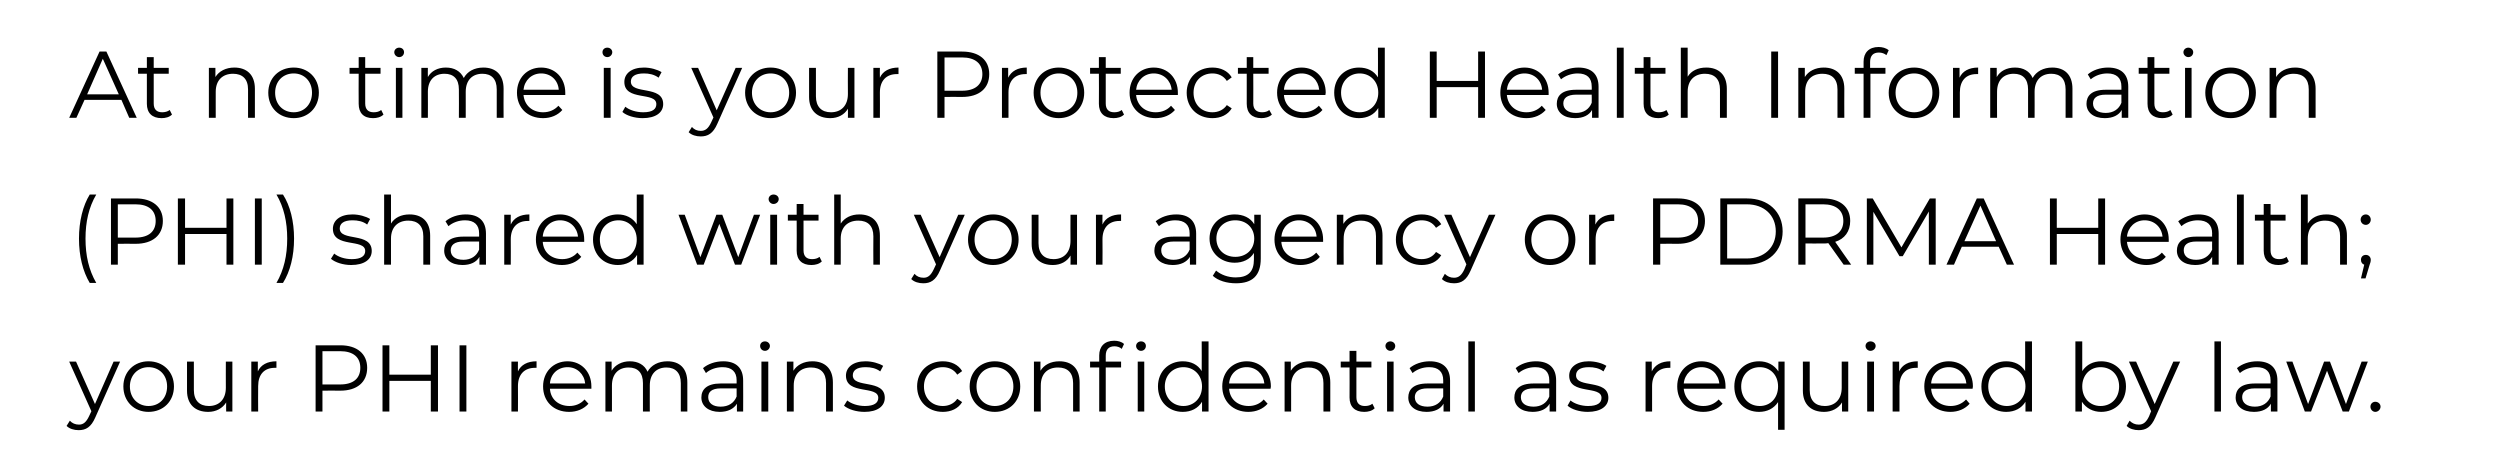<?xml version="1.0" standalone="no"?>
<!DOCTYPE svg PUBLIC "-//W3C//DTD SVG 1.1//EN" "http://www.w3.org/Graphics/SVG/1.1/DTD/svg11.dtd">
<svg xmlns="http://www.w3.org/2000/svg" version="1.1" width="766px" height="142.3px" viewBox="0 -8 766 142.3" style="top:-8px">
  <desc>At no time is your Protected Health Information (PHI) shared with your agency or PDRMA Health; your PHI remains confi...</desc>
  <defs/>
  <g id="Polygon63159">
    <path d="M 36.8 102.8 C 36.8 102.8 29.2 119.9 29.2 119.9 C 27.9 122.9 26.3 123.8 24.1 123.8 C 22.7 123.8 21.3 123.4 20.4 122.5 C 20.4 122.5 21.4 120.9 21.4 120.9 C 22.1 121.7 23.1 122.1 24.2 122.1 C 25.5 122.1 26.4 121.4 27.3 119.5 C 27.32 119.52 28 118 28 118 L 21.2 102.8 L 23.3 102.8 L 29.1 115.8 L 34.8 102.8 L 36.8 102.8 Z M 37.8 110.4 C 37.8 105.9 41.1 102.7 45.5 102.7 C 50 102.7 53.3 105.9 53.3 110.4 C 53.3 115 50 118.2 45.5 118.2 C 41.1 118.2 37.8 115 37.8 110.4 Z M 51.2 110.4 C 51.2 106.9 48.8 104.5 45.5 104.5 C 42.3 104.5 39.8 106.9 39.8 110.4 C 39.8 114 42.3 116.4 45.5 116.4 C 48.8 116.4 51.2 114 51.2 110.4 Z M 71.2 102.8 L 71.2 118.1 L 69.3 118.1 C 69.3 118.1 69.25 115.29 69.3 115.3 C 68.2 117.1 66.2 118.2 63.8 118.2 C 59.9 118.2 57.3 116 57.3 111.7 C 57.33 111.66 57.3 102.8 57.3 102.8 L 59.4 102.8 C 59.4 102.8 59.39 111.46 59.4 111.5 C 59.4 114.7 61.1 116.4 64 116.4 C 67.2 116.4 69.2 114.3 69.2 110.8 C 69.17 110.82 69.2 102.8 69.2 102.8 L 71.2 102.8 Z M 84.7 102.7 C 84.7 102.7 84.7 104.7 84.7 104.7 C 84.5 104.7 84.3 104.7 84.2 104.7 C 81 104.7 79.1 106.7 79.1 110.3 C 79.05 110.3 79.1 118.1 79.1 118.1 L 77 118.1 L 77 102.8 L 79 102.8 C 79 102.8 78.97 105.8 79 105.8 C 79.9 103.8 81.9 102.7 84.7 102.7 Z M 112.5 104.7 C 112.5 109.1 109.4 111.7 104.3 111.7 C 104.25 111.66 98.8 111.7 98.8 111.7 L 98.8 118.1 L 96.7 118.1 L 96.7 97.8 C 96.7 97.8 104.25 97.77 104.3 97.8 C 109.4 97.8 112.5 100.4 112.5 104.7 Z M 110.4 104.7 C 110.4 101.5 108.3 99.6 104.2 99.6 C 104.2 99.63 98.8 99.6 98.8 99.6 L 98.8 109.8 C 98.8 109.8 104.2 109.78 104.2 109.8 C 108.3 109.8 110.4 107.9 110.4 104.7 Z M 134.2 97.8 L 134.2 118.1 L 132 118.1 L 132 108.7 L 119.3 108.7 L 119.3 118.1 L 117.2 118.1 L 117.2 97.8 L 119.3 97.8 L 119.3 106.8 L 132 106.8 L 132 97.8 L 134.2 97.8 Z M 140.8 97.8 L 142.9 97.8 L 142.9 118.1 L 140.8 118.1 L 140.8 97.8 Z M 164.4 102.7 C 164.4 102.7 164.4 104.7 164.4 104.7 C 164.2 104.7 164 104.7 163.9 104.7 C 160.7 104.7 158.7 106.7 158.7 110.3 C 158.74 110.3 158.7 118.1 158.7 118.1 L 156.7 118.1 L 156.7 102.8 L 158.7 102.8 C 158.7 102.8 158.66 105.8 158.7 105.8 C 159.6 103.8 161.6 102.7 164.4 102.7 Z M 181.2 111.1 C 181.2 111.1 168.5 111.1 168.5 111.1 C 168.7 114.3 171.1 116.4 174.5 116.4 C 176.3 116.4 178 115.7 179.1 114.4 C 179.1 114.4 180.3 115.7 180.3 115.7 C 178.9 117.3 176.8 118.2 174.4 118.2 C 169.6 118.2 166.4 115 166.4 110.4 C 166.4 105.9 169.6 102.7 173.9 102.7 C 178.1 102.7 181.2 105.9 181.2 110.4 C 181.2 110.6 181.2 110.9 181.2 111.1 Z M 168.5 109.5 C 168.5 109.5 179.3 109.5 179.3 109.5 C 179 106.6 176.8 104.5 173.9 104.5 C 170.9 104.5 168.7 106.6 168.5 109.5 Z M 210.6 109.2 C 210.63 109.23 210.6 118.1 210.6 118.1 L 208.6 118.1 C 208.6 118.1 208.57 109.43 208.6 109.4 C 208.6 106.2 206.9 104.6 204.2 104.6 C 201.1 104.6 199.1 106.6 199.1 110.1 C 199.08 110.07 199.1 118.1 199.1 118.1 L 197 118.1 C 197 118.1 197.02 109.43 197 109.4 C 197 106.2 195.4 104.6 192.6 104.6 C 189.5 104.6 187.5 106.6 187.5 110.1 C 187.51 110.07 187.5 118.1 187.5 118.1 L 185.5 118.1 L 185.5 102.8 L 187.4 102.8 C 187.4 102.8 187.43 105.6 187.4 105.6 C 188.5 103.8 190.5 102.7 193 102.7 C 195.5 102.7 197.5 103.8 198.4 105.9 C 199.5 103.9 201.7 102.7 204.5 102.7 C 208.2 102.7 210.6 104.8 210.6 109.2 Z M 227.7 108.6 C 227.74 108.62 227.7 118.1 227.7 118.1 L 225.8 118.1 C 225.8 118.1 225.76 115.69 225.8 115.7 C 224.8 117.3 223 118.2 220.5 118.2 C 217.1 118.2 214.9 116.4 214.9 113.8 C 214.9 111.4 216.5 109.5 220.8 109.5 C 220.83 109.46 225.7 109.5 225.7 109.5 C 225.7 109.5 225.68 108.53 225.7 108.5 C 225.7 105.9 224.2 104.5 221.4 104.5 C 219.4 104.5 217.5 105.2 216.3 106.3 C 216.3 106.3 215.4 104.8 215.4 104.8 C 216.9 103.5 219.2 102.7 221.6 102.7 C 225.5 102.7 227.7 104.7 227.7 108.6 Z M 225.7 113.5 C 225.68 113.49 225.7 111 225.7 111 C 225.7 111 220.89 111 220.9 111 C 217.9 111 217 112.2 217 113.7 C 217 115.5 218.4 116.6 220.8 116.6 C 223.2 116.6 224.9 115.5 225.7 113.5 Z M 232.9 98 C 232.9 97.2 233.5 96.6 234.4 96.6 C 235.2 96.6 235.9 97.2 235.9 98 C 235.9 98.8 235.2 99.5 234.4 99.5 C 233.5 99.5 232.9 98.8 232.9 98 Z M 233.3 102.8 L 235.4 102.8 L 235.4 118.1 L 233.3 118.1 L 233.3 102.8 Z M 255.2 109.2 C 255.17 109.23 255.2 118.1 255.2 118.1 L 253.1 118.1 C 253.1 118.1 253.11 109.43 253.1 109.4 C 253.1 106.2 251.4 104.6 248.5 104.6 C 245.3 104.6 243.2 106.6 243.2 110.1 C 243.19 110.07 243.2 118.1 243.2 118.1 L 241.1 118.1 L 241.1 102.8 L 243.1 102.8 C 243.1 102.8 243.1 105.63 243.1 105.6 C 244.2 103.8 246.3 102.7 248.9 102.7 C 252.6 102.7 255.2 104.8 255.2 109.2 Z M 258.6 116.3 C 258.6 116.3 259.6 114.7 259.6 114.7 C 260.8 115.7 262.9 116.4 265 116.4 C 267.9 116.4 269.1 115.4 269.1 113.9 C 269.1 110 259.2 113.1 259.2 107.1 C 259.2 104.6 261.3 102.7 265.2 102.7 C 267.2 102.7 269.3 103.3 270.6 104.1 C 270.6 104.1 269.7 105.8 269.7 105.8 C 268.4 104.8 266.8 104.5 265.2 104.5 C 262.5 104.5 261.3 105.5 261.3 107 C 261.3 111.1 271.1 108 271.1 113.9 C 271.1 116.5 268.8 118.2 264.9 118.2 C 262.3 118.2 259.9 117.4 258.6 116.3 Z M 281 110.4 C 281 105.9 284.3 102.7 288.9 102.7 C 291.4 102.7 293.6 103.7 294.8 105.7 C 294.8 105.7 293.3 106.8 293.3 106.8 C 292.3 105.2 290.6 104.5 288.9 104.5 C 285.5 104.5 283.1 106.9 283.1 110.4 C 283.1 114 285.5 116.4 288.9 116.4 C 290.6 116.4 292.3 115.7 293.3 114.2 C 293.3 114.2 294.8 115.2 294.8 115.2 C 293.6 117.2 291.4 118.2 288.9 118.2 C 284.3 118.2 281 115 281 110.4 Z M 297.1 110.4 C 297.1 105.9 300.4 102.7 304.8 102.7 C 309.3 102.7 312.6 105.9 312.6 110.4 C 312.6 115 309.3 118.2 304.8 118.2 C 300.4 118.2 297.1 115 297.1 110.4 Z M 310.5 110.4 C 310.5 106.9 308.1 104.5 304.8 104.5 C 301.6 104.5 299.2 106.9 299.2 110.4 C 299.2 114 301.6 116.4 304.8 116.4 C 308.1 116.4 310.5 114 310.5 110.4 Z M 330.8 109.2 C 330.83 109.23 330.8 118.1 330.8 118.1 L 328.8 118.1 C 328.8 118.1 328.77 109.43 328.8 109.4 C 328.8 106.2 327.1 104.6 324.2 104.6 C 320.9 104.6 318.9 106.6 318.9 110.1 C 318.85 110.07 318.9 118.1 318.9 118.1 L 316.8 118.1 L 316.8 102.8 L 318.8 102.8 C 318.8 102.8 318.77 105.63 318.8 105.6 C 319.9 103.8 321.9 102.7 324.6 102.7 C 328.3 102.7 330.8 104.8 330.8 109.2 Z M 341.4 96.4 C 342.5 96.4 343.7 96.7 344.4 97.4 C 344.4 97.4 343.7 98.9 343.7 98.9 C 343.2 98.4 342.3 98.1 341.5 98.1 C 339.7 98.1 338.8 99.1 338.8 101 C 338.77 101.02 338.8 102.8 338.8 102.8 L 343.5 102.8 L 343.5 104.6 L 338.8 104.6 L 338.8 118.1 L 336.8 118.1 L 336.8 104.6 L 334 104.6 L 334 102.8 L 336.8 102.8 C 336.8 102.8 336.77 100.93 336.8 100.9 C 336.8 98.2 338.4 96.4 341.4 96.4 Z M 351.1 98 C 351.1 98.8 350.5 99.5 349.6 99.5 C 348.8 99.5 348.1 98.8 348.1 98 C 348.1 97.2 348.8 96.6 349.6 96.6 C 350.5 96.6 351.1 97.2 351.1 98 Z M 348.6 102.8 L 350.6 102.8 L 350.6 118.1 L 348.6 118.1 L 348.6 102.8 Z M 370.3 96.6 L 370.3 118.1 L 368.3 118.1 C 368.3 118.1 368.33 115.06 368.3 115.1 C 367.1 117.1 365 118.2 362.4 118.2 C 358.1 118.2 354.8 115.1 354.8 110.4 C 354.8 105.8 358.1 102.7 362.4 102.7 C 364.9 102.7 367 103.7 368.2 105.7 C 368.24 105.72 368.2 96.6 368.2 96.6 L 370.3 96.6 Z M 368.3 110.4 C 368.3 106.9 365.8 104.5 362.6 104.5 C 359.4 104.5 356.9 106.9 356.9 110.4 C 356.9 114 359.4 116.4 362.6 116.4 C 365.8 116.4 368.3 114 368.3 110.4 Z M 389.3 111.1 C 389.3 111.1 376.6 111.1 376.6 111.1 C 376.8 114.3 379.2 116.4 382.6 116.4 C 384.4 116.4 386.1 115.7 387.2 114.4 C 387.2 114.4 388.4 115.7 388.4 115.7 C 387 117.3 384.9 118.2 382.5 118.2 C 377.8 118.2 374.5 115 374.5 110.4 C 374.5 105.9 377.7 102.7 382 102.7 C 386.2 102.7 389.4 105.9 389.4 110.4 C 389.4 110.6 389.3 110.9 389.3 111.1 Z M 376.6 109.5 C 376.6 109.5 387.4 109.5 387.4 109.5 C 387.1 106.6 384.9 104.5 382 104.5 C 379 104.5 376.8 106.6 376.6 109.5 Z M 407.6 109.2 C 407.59 109.23 407.6 118.1 407.6 118.1 L 405.5 118.1 C 405.5 118.1 405.53 109.43 405.5 109.4 C 405.5 106.2 403.8 104.6 400.9 104.6 C 397.7 104.6 395.6 106.6 395.6 110.1 C 395.61 110.07 395.6 118.1 395.6 118.1 L 393.6 118.1 L 393.6 102.8 L 395.5 102.8 C 395.5 102.8 395.53 105.63 395.5 105.6 C 396.6 103.8 398.7 102.7 401.3 102.7 C 405 102.7 407.6 104.8 407.6 109.2 Z M 421.2 117.1 C 420.4 117.9 419.2 118.2 418 118.2 C 415.1 118.2 413.5 116.6 413.5 113.8 C 413.54 113.78 413.5 104.6 413.5 104.6 L 410.8 104.6 L 410.8 102.8 L 413.5 102.8 L 413.5 99.5 L 415.6 99.5 L 415.6 102.8 L 420.2 102.8 L 420.2 104.6 L 415.6 104.6 C 415.6 104.6 415.59 113.66 415.6 113.7 C 415.6 115.5 416.5 116.4 418.2 116.4 C 419.1 116.4 419.9 116.2 420.5 115.7 C 420.5 115.7 421.2 117.1 421.2 117.1 Z M 424.5 98 C 424.5 97.2 425.2 96.6 426 96.6 C 426.8 96.6 427.5 97.2 427.5 98 C 427.5 98.8 426.9 99.5 426 99.5 C 425.2 99.5 424.5 98.8 424.5 98 Z M 425 102.8 L 427 102.8 L 427 118.1 L 425 118.1 L 425 102.8 Z M 444.3 108.6 C 444.28 108.62 444.3 118.1 444.3 118.1 L 442.3 118.1 C 442.3 118.1 442.3 115.69 442.3 115.7 C 441.4 117.3 439.6 118.2 437.1 118.2 C 433.6 118.2 431.5 116.4 431.5 113.8 C 431.5 111.4 433 109.5 437.4 109.5 C 437.37 109.46 442.2 109.5 442.2 109.5 C 442.2 109.5 442.22 108.53 442.2 108.5 C 442.2 105.9 440.7 104.5 437.9 104.5 C 435.9 104.5 434.1 105.2 432.8 106.3 C 432.8 106.3 431.9 104.8 431.9 104.8 C 433.4 103.5 435.7 102.7 438.1 102.7 C 442 102.7 444.3 104.7 444.3 108.6 Z M 442.2 113.5 C 442.22 113.49 442.2 111 442.2 111 C 442.2 111 437.43 111 437.4 111 C 434.5 111 433.5 112.2 433.5 113.7 C 433.5 115.5 434.9 116.6 437.4 116.6 C 439.7 116.6 441.4 115.5 442.2 113.5 Z M 449.9 96.6 L 451.9 96.6 L 451.9 118.1 L 449.9 118.1 L 449.9 96.6 Z M 476.8 108.6 C 476.78 108.62 476.8 118.1 476.8 118.1 L 474.8 118.1 C 474.8 118.1 474.81 115.69 474.8 115.7 C 473.9 117.3 472.1 118.2 469.6 118.2 C 466.1 118.2 464 116.4 464 113.8 C 464 111.4 465.5 109.5 469.9 109.5 C 469.88 109.46 474.7 109.5 474.7 109.5 C 474.7 109.5 474.72 108.53 474.7 108.5 C 474.7 105.9 473.2 104.5 470.4 104.5 C 468.4 104.5 466.6 105.2 465.3 106.3 C 465.3 106.3 464.4 104.8 464.4 104.8 C 465.9 103.5 468.2 102.7 470.6 102.7 C 474.6 102.7 476.8 104.7 476.8 108.6 Z M 474.7 113.5 C 474.72 113.49 474.7 111 474.7 111 C 474.7 111 469.94 111 469.9 111 C 467 111 466 112.2 466 113.7 C 466 115.5 467.4 116.6 469.9 116.6 C 472.2 116.6 473.9 115.5 474.7 113.5 Z M 480.3 116.3 C 480.3 116.3 481.2 114.7 481.2 114.7 C 482.4 115.7 484.5 116.4 486.6 116.4 C 489.5 116.4 490.7 115.4 490.7 113.9 C 490.7 110 480.8 113.1 480.8 107.1 C 480.8 104.6 483 102.7 486.8 102.7 C 488.8 102.7 491 103.3 492.2 104.1 C 492.2 104.1 491.3 105.8 491.3 105.8 C 490 104.8 488.4 104.5 486.8 104.5 C 484.1 104.5 482.9 105.5 482.9 107 C 482.9 111.1 492.8 108 492.8 113.9 C 492.8 116.5 490.4 118.2 486.5 118.2 C 483.9 118.2 481.5 117.4 480.3 116.3 Z M 511.8 102.7 C 511.8 102.7 511.8 104.7 511.8 104.7 C 511.7 104.7 511.5 104.7 511.4 104.7 C 508.2 104.7 506.2 106.7 506.2 110.3 C 506.22 110.3 506.2 118.1 506.2 118.1 L 504.2 118.1 L 504.2 102.8 L 506.1 102.8 C 506.1 102.8 506.13 105.8 506.1 105.8 C 507.1 103.8 509 102.7 511.8 102.7 Z M 528.7 111.1 C 528.7 111.1 515.9 111.1 515.9 111.1 C 516.2 114.3 518.6 116.4 521.9 116.4 C 523.8 116.4 525.4 115.7 526.6 114.4 C 526.6 114.4 527.8 115.7 527.8 115.7 C 526.4 117.3 524.3 118.2 521.9 118.2 C 517.1 118.2 513.9 115 513.9 110.4 C 513.9 105.9 517 102.7 521.3 102.7 C 525.6 102.7 528.7 105.9 528.7 110.4 C 528.7 110.6 528.7 110.9 528.7 111.1 Z M 515.9 109.5 C 515.9 109.5 526.8 109.5 526.8 109.5 C 526.5 106.6 524.3 104.5 521.3 104.5 C 518.4 104.5 516.2 106.6 515.9 109.5 Z M 546.8 102.8 L 546.8 123.7 L 544.8 123.7 C 544.8 123.7 544.79 115.2 544.8 115.2 C 543.5 117.2 541.4 118.2 539 118.2 C 534.6 118.2 531.4 115.1 531.4 110.4 C 531.4 105.8 534.6 102.7 539 102.7 C 541.5 102.7 543.6 103.8 544.9 105.8 C 544.88 105.83 544.9 102.8 544.9 102.8 L 546.8 102.8 Z M 544.8 110.4 C 544.8 106.9 542.4 104.5 539.2 104.5 C 535.9 104.5 533.5 106.9 533.5 110.4 C 533.5 114 535.9 116.4 539.2 116.4 C 542.4 116.4 544.8 114 544.8 110.4 Z M 566.3 102.8 L 566.3 118.1 L 564.4 118.1 C 564.4 118.1 564.36 115.29 564.4 115.3 C 563.3 117.1 561.3 118.2 558.9 118.2 C 555 118.2 552.4 116 552.4 111.7 C 552.44 111.66 552.4 102.8 552.4 102.8 L 554.5 102.8 C 554.5 102.8 554.5 111.46 554.5 111.5 C 554.5 114.7 556.2 116.4 559.1 116.4 C 562.3 116.4 564.3 114.3 564.3 110.8 C 564.28 110.82 564.3 102.8 564.3 102.8 L 566.3 102.8 Z M 571.6 98 C 571.6 97.2 572.3 96.6 573.1 96.6 C 574 96.6 574.7 97.2 574.7 98 C 574.7 98.8 574 99.5 573.1 99.5 C 572.3 99.5 571.6 98.8 571.6 98 Z M 572.1 102.8 L 574.2 102.8 L 574.2 118.1 L 572.1 118.1 L 572.1 102.8 Z M 587.6 102.7 C 587.6 102.7 587.6 104.7 587.6 104.7 C 587.4 104.7 587.2 104.7 587.1 104.7 C 583.9 104.7 582 106.7 582 110.3 C 581.97 110.3 582 118.1 582 118.1 L 579.9 118.1 L 579.9 102.8 L 581.9 102.8 C 581.9 102.8 581.88 105.8 581.9 105.8 C 582.8 103.8 584.8 102.7 587.6 102.7 Z M 604.4 111.1 C 604.4 111.1 591.7 111.1 591.7 111.1 C 591.9 114.3 594.3 116.4 597.7 116.4 C 599.5 116.4 601.2 115.7 602.4 114.4 C 602.4 114.4 603.5 115.7 603.5 115.7 C 602.1 117.3 600 118.2 597.6 118.2 C 592.9 118.2 589.6 115 589.6 110.4 C 589.6 105.9 592.8 102.7 597.1 102.7 C 601.4 102.7 604.5 105.9 604.5 110.4 C 604.5 110.6 604.4 110.9 604.4 111.1 Z M 591.7 109.5 C 591.7 109.5 602.5 109.5 602.5 109.5 C 602.2 106.6 600.1 104.5 597.1 104.5 C 594.1 104.5 591.9 106.6 591.7 109.5 Z M 622.6 96.6 L 622.6 118.1 L 620.6 118.1 C 620.6 118.1 620.62 115.06 620.6 115.1 C 619.4 117.1 617.3 118.2 614.7 118.2 C 610.4 118.2 607.1 115.1 607.1 110.4 C 607.1 105.8 610.4 102.7 614.7 102.7 C 617.2 102.7 619.3 103.7 620.5 105.7 C 620.54 105.72 620.5 96.6 620.5 96.6 L 622.6 96.6 Z M 620.6 110.4 C 620.6 106.9 618.1 104.5 614.9 104.5 C 611.7 104.5 609.2 106.9 609.2 110.4 C 609.2 114 611.7 116.4 614.9 116.4 C 618.1 116.4 620.6 114 620.6 110.4 Z M 651.4 110.4 C 651.4 115.1 648.1 118.2 643.8 118.2 C 641.3 118.2 639.2 117.1 637.9 115.1 C 637.91 115.06 637.9 118.1 637.9 118.1 L 635.9 118.1 L 635.9 96.6 L 638 96.6 C 638 96.6 637.99 105.72 638 105.7 C 639.3 103.7 641.4 102.7 643.8 102.7 C 648.1 102.7 651.4 105.8 651.4 110.4 Z M 649.3 110.4 C 649.3 106.9 646.9 104.5 643.6 104.5 C 640.4 104.5 638 106.9 638 110.4 C 638 114 640.4 116.4 643.6 116.4 C 646.9 116.4 649.3 114 649.3 110.4 Z M 668 102.8 C 668 102.8 660.35 119.9 660.4 119.9 C 659.1 122.9 657.5 123.8 655.3 123.8 C 653.9 123.8 652.5 123.4 651.6 122.5 C 651.6 122.5 652.5 120.9 652.5 120.9 C 653.3 121.7 654.2 122.1 655.3 122.1 C 656.7 122.1 657.6 121.4 658.5 119.5 C 658.47 119.52 659.1 118 659.1 118 L 652.3 102.8 L 654.5 102.8 L 660.2 115.8 L 665.9 102.8 L 668 102.8 Z M 678.5 96.6 L 680.5 96.6 L 680.5 118.1 L 678.5 118.1 L 678.5 96.6 Z M 697.8 108.6 C 697.79 108.62 697.8 118.1 697.8 118.1 L 695.8 118.1 C 695.8 118.1 695.82 115.69 695.8 115.7 C 694.9 117.3 693.1 118.2 690.6 118.2 C 687.1 118.2 685 116.4 685 113.8 C 685 111.4 686.5 109.5 690.9 109.5 C 690.89 109.46 695.7 109.5 695.7 109.5 C 695.7 109.5 695.73 108.53 695.7 108.5 C 695.7 105.9 694.3 104.5 691.4 104.5 C 689.4 104.5 687.6 105.2 686.3 106.3 C 686.3 106.3 685.4 104.8 685.4 104.8 C 686.9 103.5 689.2 102.7 691.6 102.7 C 695.6 102.7 697.8 104.7 697.8 108.6 Z M 695.7 113.5 C 695.73 113.49 695.7 111 695.7 111 C 695.7 111 690.95 111 690.9 111 C 688 111 687 112.2 687 113.7 C 687 115.5 688.5 116.6 690.9 116.6 C 693.2 116.6 694.9 115.5 695.7 113.5 Z M 725.5 102.8 L 719.7 118.1 L 717.8 118.1 L 713 105.6 L 708.1 118.1 L 706.2 118.1 L 700.5 102.8 L 702.4 102.8 L 707.2 115.8 L 712.1 102.8 L 713.9 102.8 L 718.8 115.8 L 723.6 102.8 L 725.5 102.8 Z M 726.3 116.6 C 726.3 115.7 727 115.1 727.8 115.1 C 728.6 115.1 729.4 115.7 729.4 116.6 C 729.4 117.5 728.6 118.2 727.8 118.2 C 727 118.2 726.3 117.5 726.3 116.6 Z " stroke="none" fill="#000"/>
  </g>
  <g id="Polygon63158">
    <path d="M 24.2 65.1 C 24.2 59.8 25.4 55 27.5 51.6 C 27.5 51.6 29.5 51.6 29.5 51.6 C 27.2 55.5 26.2 60 26.2 65.1 C 26.2 70.3 27.2 74.7 29.5 78.7 C 29.5 78.7 27.5 78.7 27.5 78.7 C 25.4 75.2 24.2 70.5 24.2 65.1 Z M 49.9 59.7 C 49.9 64.1 46.7 66.7 41.6 66.7 C 41.59 66.66 36.1 66.7 36.1 66.7 L 36.1 73.1 L 34 73.1 L 34 52.8 C 34 52.8 41.59 52.77 41.6 52.8 C 46.7 52.8 49.9 55.4 49.9 59.7 Z M 47.7 59.7 C 47.7 56.5 45.6 54.6 41.5 54.6 C 41.53 54.63 36.1 54.6 36.1 54.6 L 36.1 64.8 C 36.1 64.8 41.53 64.78 41.5 64.8 C 45.6 64.8 47.7 62.9 47.7 59.7 Z M 71.5 52.8 L 71.5 73.1 L 69.4 73.1 L 69.4 63.7 L 56.7 63.7 L 56.7 73.1 L 54.5 73.1 L 54.5 52.8 L 56.7 52.8 L 56.7 61.8 L 69.4 61.8 L 69.4 52.8 L 71.5 52.8 Z M 78.1 52.8 L 80.2 52.8 L 80.2 73.1 L 78.1 73.1 L 78.1 52.8 Z M 84.7 78.7 C 87 74.7 88 70.3 88 65.1 C 88 60 87 55.5 84.7 51.6 C 84.7 51.6 86.7 51.6 86.7 51.6 C 88.9 55 90.1 59.8 90.1 65.1 C 90.1 70.5 88.9 75.2 86.7 78.7 C 86.7 78.7 84.7 78.7 84.7 78.7 Z M 101.4 71.3 C 101.4 71.3 102.4 69.7 102.4 69.7 C 103.6 70.7 105.6 71.4 107.8 71.4 C 110.7 71.4 111.9 70.4 111.9 68.9 C 111.9 65 102 68.1 102 62.1 C 102 59.6 104.1 57.7 108 57.7 C 110 57.7 112.1 58.3 113.4 59.1 C 113.4 59.1 112.5 60.8 112.5 60.8 C 111.2 59.8 109.6 59.5 108 59.5 C 105.3 59.5 104.1 60.5 104.1 62 C 104.1 66.1 113.9 63 113.9 68.9 C 113.9 71.5 111.6 73.2 107.6 73.2 C 105.1 73.2 102.7 72.4 101.4 71.3 Z M 131.8 64.2 C 131.78 64.23 131.8 73.1 131.8 73.1 L 129.7 73.1 C 129.7 73.1 129.72 64.43 129.7 64.4 C 129.7 61.2 128 59.6 125.1 59.6 C 121.9 59.6 119.8 61.6 119.8 65.1 C 119.8 65.07 119.8 73.1 119.8 73.1 L 117.7 73.1 L 117.7 51.6 L 119.8 51.6 C 119.8 51.6 119.8 60.49 119.8 60.5 C 120.9 58.7 122.9 57.7 125.5 57.7 C 129.2 57.7 131.8 59.8 131.8 64.2 Z M 148.9 63.6 C 148.89 63.62 148.9 73.1 148.9 73.1 L 146.9 73.1 C 146.9 73.1 146.91 70.69 146.9 70.7 C 146 72.3 144.2 73.2 141.7 73.2 C 138.2 73.2 136.1 71.4 136.1 68.8 C 136.1 66.4 137.6 64.5 142 64.5 C 141.98 64.46 146.8 64.5 146.8 64.5 C 146.8 64.5 146.83 63.53 146.8 63.5 C 146.8 60.9 145.3 59.5 142.5 59.5 C 140.5 59.5 138.7 60.2 137.4 61.3 C 137.4 61.3 136.5 59.8 136.5 59.8 C 138 58.5 140.3 57.7 142.7 57.7 C 146.7 57.7 148.9 59.7 148.9 63.6 Z M 146.8 68.5 C 146.83 68.49 146.8 66 146.8 66 C 146.8 66 142.04 66 142 66 C 139.1 66 138.1 67.2 138.1 68.7 C 138.1 70.5 139.5 71.6 142 71.6 C 144.3 71.6 146 70.5 146.8 68.5 Z M 162.2 57.7 C 162.2 57.7 162.2 59.7 162.2 59.7 C 162 59.7 161.8 59.7 161.7 59.7 C 158.5 59.7 156.5 61.7 156.5 65.3 C 156.54 65.3 156.5 73.1 156.5 73.1 L 154.5 73.1 L 154.5 57.8 L 156.5 57.8 C 156.5 57.8 156.45 60.8 156.5 60.8 C 157.4 58.8 159.4 57.7 162.2 57.7 Z M 179 66.1 C 179 66.1 166.3 66.1 166.3 66.1 C 166.5 69.3 168.9 71.4 172.3 71.4 C 174.1 71.4 175.8 70.7 176.9 69.4 C 176.9 69.4 178.1 70.7 178.1 70.7 C 176.7 72.3 174.6 73.2 172.2 73.2 C 167.4 73.2 164.2 70 164.2 65.4 C 164.2 60.9 167.4 57.7 171.6 57.7 C 175.9 57.7 179 60.9 179 65.4 C 179 65.6 179 65.9 179 66.1 Z M 166.3 64.5 C 166.3 64.5 177.1 64.5 177.1 64.5 C 176.8 61.6 174.6 59.5 171.6 59.5 C 168.7 59.5 166.5 61.6 166.3 64.5 Z M 197.2 51.6 L 197.2 73.1 L 195.2 73.1 C 195.2 73.1 195.2 70.06 195.2 70.1 C 194 72.1 191.8 73.2 189.3 73.2 C 185 73.2 181.7 70.1 181.7 65.4 C 181.7 60.8 185 57.7 189.3 57.7 C 191.7 57.7 193.8 58.7 195.1 60.7 C 195.11 60.72 195.1 51.6 195.1 51.6 L 197.2 51.6 Z M 195.1 65.4 C 195.1 61.9 192.7 59.5 189.5 59.5 C 186.2 59.5 183.8 61.9 183.8 65.4 C 183.8 69 186.2 71.4 189.5 71.4 C 192.7 71.4 195.1 69 195.1 65.4 Z M 232.9 57.8 L 227.1 73.1 L 225.2 73.1 L 220.4 60.6 L 215.6 73.1 L 213.6 73.1 L 207.9 57.8 L 209.8 57.8 L 214.6 70.8 L 219.5 57.8 L 221.3 57.8 L 226.2 70.8 L 231 57.8 L 232.9 57.8 Z M 235.5 53 C 235.5 52.2 236.2 51.6 237 51.6 C 237.9 51.6 238.6 52.2 238.6 53 C 238.6 53.8 237.9 54.5 237 54.5 C 236.2 54.5 235.5 53.8 235.5 53 Z M 236 57.8 L 238.1 57.8 L 238.1 73.1 L 236 73.1 L 236 57.8 Z M 251.8 72.1 C 251 72.9 249.8 73.2 248.6 73.2 C 245.7 73.2 244.1 71.6 244.1 68.8 C 244.15 68.78 244.1 59.6 244.1 59.6 L 241.4 59.6 L 241.4 57.8 L 244.1 57.8 L 244.1 54.5 L 246.2 54.5 L 246.2 57.8 L 250.8 57.8 L 250.8 59.6 L 246.2 59.6 C 246.2 59.6 246.21 68.66 246.2 68.7 C 246.2 70.5 247.1 71.4 248.8 71.4 C 249.7 71.4 250.5 71.2 251.1 70.7 C 251.1 70.7 251.8 72.1 251.8 72.1 Z M 269.6 64.2 C 269.61 64.23 269.6 73.1 269.6 73.1 L 267.6 73.1 C 267.6 73.1 267.55 64.43 267.6 64.4 C 267.6 61.2 265.9 59.6 263 59.6 C 259.7 59.6 257.6 61.6 257.6 65.1 C 257.63 65.07 257.6 73.1 257.6 73.1 L 255.6 73.1 L 255.6 51.6 L 257.6 51.6 C 257.6 51.6 257.63 60.49 257.6 60.5 C 258.8 58.7 260.8 57.7 263.3 57.7 C 267.1 57.7 269.6 59.8 269.6 64.2 Z M 295.6 57.8 C 295.6 57.8 288 74.9 288 74.9 C 286.7 77.9 285.1 78.8 282.9 78.8 C 281.5 78.8 280.1 78.4 279.2 77.5 C 279.2 77.5 280.2 75.9 280.2 75.9 C 280.9 76.7 281.8 77.1 283 77.1 C 284.3 77.1 285.2 76.4 286.1 74.5 C 286.11 74.52 286.8 73 286.8 73 L 280 57.8 L 282.1 57.8 L 287.9 70.8 L 293.6 57.8 L 295.6 57.8 Z M 296.6 65.4 C 296.6 60.9 299.9 57.7 304.3 57.7 C 308.8 57.7 312.1 60.9 312.1 65.4 C 312.1 70 308.8 73.2 304.3 73.2 C 299.9 73.2 296.6 70 296.6 65.4 Z M 310 65.4 C 310 61.9 307.6 59.5 304.3 59.5 C 301.1 59.5 298.6 61.9 298.6 65.4 C 298.6 69 301.1 71.4 304.3 71.4 C 307.6 71.4 310 69 310 65.4 Z M 330 57.8 L 330 73.1 L 328 73.1 C 328 73.1 328.05 70.29 328 70.3 C 327 72.1 325 73.2 322.6 73.2 C 318.7 73.2 316.1 71 316.1 66.7 C 316.13 66.66 316.1 57.8 316.1 57.8 L 318.2 57.8 C 318.2 57.8 318.19 66.46 318.2 66.5 C 318.2 69.7 319.9 71.4 322.8 71.4 C 326 71.4 328 69.3 328 65.8 C 327.96 65.82 328 57.8 328 57.8 L 330 57.8 Z M 343.5 57.7 C 343.5 57.7 343.5 59.7 343.5 59.7 C 343.3 59.7 343.1 59.7 343 59.7 C 339.8 59.7 337.8 61.7 337.8 65.3 C 337.85 65.3 337.8 73.1 337.8 73.1 L 335.8 73.1 L 335.8 57.8 L 337.8 57.8 C 337.8 57.8 337.76 60.8 337.8 60.8 C 338.7 58.8 340.7 57.7 343.5 57.7 Z M 366.5 63.6 C 366.53 63.62 366.5 73.1 366.5 73.1 L 364.6 73.1 C 364.6 73.1 364.56 70.69 364.6 70.7 C 363.6 72.3 361.8 73.2 359.3 73.2 C 355.9 73.2 353.7 71.4 353.7 68.8 C 353.7 66.4 355.2 64.5 359.6 64.5 C 359.63 64.46 364.5 64.5 364.5 64.5 C 364.5 64.5 364.47 63.53 364.5 63.5 C 364.5 60.9 363 59.5 360.1 59.5 C 358.2 59.5 356.3 60.2 355.1 61.3 C 355.1 61.3 354.1 59.8 354.1 59.8 C 355.7 58.5 357.9 57.7 360.4 57.7 C 364.3 57.7 366.5 59.7 366.5 63.6 Z M 364.5 68.5 C 364.47 68.49 364.5 66 364.5 66 C 364.5 66 359.68 66 359.7 66 C 356.7 66 355.8 67.2 355.8 68.7 C 355.8 70.5 357.2 71.6 359.6 71.6 C 361.9 71.6 363.7 70.5 364.5 68.5 Z M 386.3 57.8 C 386.3 57.8 386.3 71.22 386.3 71.2 C 386.3 76.5 383.7 78.8 378.7 78.8 C 375.9 78.8 373.2 78 371.6 76.5 C 371.6 76.5 372.6 74.9 372.6 74.9 C 374.1 76.2 376.3 77 378.6 77 C 382.5 77 384.2 75.2 384.2 71.5 C 384.2 71.5 384.2 69.5 384.2 69.5 C 383 71.5 380.8 72.5 378.3 72.5 C 374 72.5 370.6 69.4 370.6 65.1 C 370.6 60.7 374 57.7 378.3 57.7 C 380.9 57.7 383.1 58.7 384.3 60.7 C 384.33 60.75 384.3 57.8 384.3 57.8 L 386.3 57.8 Z M 384.3 65.1 C 384.3 61.8 381.9 59.5 378.5 59.5 C 375.1 59.5 372.7 61.8 372.7 65.1 C 372.7 68.4 375.1 70.7 378.5 70.7 C 381.9 70.7 384.3 68.4 384.3 65.1 Z M 405.4 66.1 C 405.4 66.1 392.6 66.1 392.6 66.1 C 392.8 69.3 395.3 71.4 398.6 71.4 C 400.5 71.4 402.1 70.7 403.3 69.4 C 403.3 69.4 404.4 70.7 404.4 70.7 C 403.1 72.3 400.9 73.2 398.5 73.2 C 393.8 73.2 390.5 70 390.5 65.4 C 390.5 60.9 393.7 57.7 398 57.7 C 402.3 57.7 405.4 60.9 405.4 65.4 C 405.4 65.6 405.4 65.9 405.4 66.1 Z M 392.6 64.5 C 392.6 64.5 403.4 64.5 403.4 64.5 C 403.2 61.6 401 59.5 398 59.5 C 395 59.5 392.9 61.6 392.6 64.5 Z M 423.6 64.2 C 423.63 64.23 423.6 73.1 423.6 73.1 L 421.6 73.1 C 421.6 73.1 421.57 64.43 421.6 64.4 C 421.6 61.2 419.9 59.6 417 59.6 C 413.7 59.6 411.7 61.6 411.7 65.1 C 411.65 65.07 411.7 73.1 411.7 73.1 L 409.6 73.1 L 409.6 57.8 L 411.6 57.8 C 411.6 57.8 411.56 60.63 411.6 60.6 C 412.7 58.8 414.7 57.7 417.4 57.7 C 421.1 57.7 423.6 59.8 423.6 64.2 Z M 427.7 65.4 C 427.7 60.9 431.1 57.7 435.6 57.7 C 438.2 57.7 440.4 58.7 441.6 60.7 C 441.6 60.7 440 61.8 440 61.8 C 439 60.2 437.4 59.5 435.6 59.5 C 432.3 59.5 429.8 61.9 429.8 65.4 C 429.8 69 432.3 71.4 435.6 71.4 C 437.4 71.4 439 70.7 440 69.2 C 440 69.2 441.6 70.2 441.6 70.2 C 440.4 72.2 438.2 73.2 435.6 73.2 C 431.1 73.2 427.7 70 427.7 65.4 Z M 458.2 57.8 C 458.2 57.8 450.57 74.9 450.6 74.9 C 449.3 77.9 447.7 78.8 445.5 78.8 C 444.1 78.8 442.7 78.4 441.8 77.5 C 441.8 77.5 442.7 75.9 442.7 75.9 C 443.5 76.7 444.4 77.1 445.5 77.1 C 446.9 77.1 447.8 76.4 448.7 74.5 C 448.68 74.52 449.3 73 449.3 73 L 442.5 57.8 L 444.7 57.8 L 450.4 70.8 L 456.2 57.8 L 458.2 57.8 Z M 467.2 65.4 C 467.2 60.9 470.5 57.7 474.9 57.7 C 479.4 57.7 482.7 60.9 482.7 65.4 C 482.7 70 479.4 73.2 474.9 73.2 C 470.5 73.2 467.2 70 467.2 65.4 Z M 480.6 65.4 C 480.6 61.9 478.2 59.5 474.9 59.5 C 471.7 59.5 469.2 61.9 469.2 65.4 C 469.2 69 471.7 71.4 474.9 71.4 C 478.2 71.4 480.6 69 480.6 65.4 Z M 494.6 57.7 C 494.6 57.7 494.6 59.7 494.6 59.7 C 494.4 59.7 494.2 59.7 494.1 59.7 C 490.9 59.7 488.9 61.7 488.9 65.3 C 488.93 65.3 488.9 73.1 488.9 73.1 L 486.9 73.1 L 486.9 57.8 L 488.8 57.8 C 488.8 57.8 488.85 60.8 488.8 60.8 C 489.8 58.8 491.7 57.7 494.6 57.7 Z M 522.4 59.7 C 522.4 64.1 519.3 66.7 514.1 66.7 C 514.13 66.66 508.7 66.7 508.7 66.7 L 508.7 73.1 L 506.5 73.1 L 506.5 52.8 C 506.5 52.8 514.13 52.77 514.1 52.8 C 519.3 52.8 522.4 55.4 522.4 59.7 Z M 520.3 59.7 C 520.3 56.5 518.1 54.6 514.1 54.6 C 514.08 54.63 508.7 54.6 508.7 54.6 L 508.7 64.8 C 508.7 64.8 514.08 64.78 514.1 64.8 C 518.1 64.8 520.3 62.9 520.3 59.7 Z M 527.1 52.8 C 527.1 52.8 535.33 52.77 535.3 52.8 C 541.8 52.8 546.2 56.9 546.2 62.9 C 546.2 68.9 541.8 73.1 535.3 73.1 C 535.33 73.07 527.1 73.1 527.1 73.1 L 527.1 52.8 Z M 535.2 71.2 C 540.6 71.2 544.1 67.8 544.1 62.9 C 544.1 58 540.6 54.6 535.2 54.6 C 535.22 54.63 529.2 54.6 529.2 54.6 L 529.2 71.2 C 529.2 71.2 535.22 71.22 535.2 71.2 Z M 564.9 73.1 C 564.9 73.1 560.24 66.55 560.2 66.5 C 559.7 66.6 559.2 66.6 558.6 66.6 C 558.62 66.63 553.2 66.6 553.2 66.6 L 553.2 73.1 L 551 73.1 L 551 52.8 C 551 52.8 558.62 52.77 558.6 52.8 C 563.8 52.8 566.9 55.4 566.9 59.7 C 566.9 62.9 565.2 65.2 562.3 66.1 C 562.27 66.11 567.2 73.1 567.2 73.1 L 564.9 73.1 Z M 564.8 59.7 C 564.8 56.5 562.6 54.6 558.6 54.6 C 558.56 54.63 553.2 54.6 553.2 54.6 L 553.2 64.8 C 553.2 64.8 558.56 64.81 558.6 64.8 C 562.6 64.8 564.8 62.9 564.8 59.7 Z M 593.1 52.8 L 593.1 73.1 L 591 73.1 L 591 56.8 L 583 70.5 L 582 70.5 L 574 56.9 L 574 73.1 L 572 73.1 L 572 52.8 L 573.8 52.8 L 582.6 67.8 L 591.3 52.8 L 593.1 52.8 Z M 612.4 67.6 L 601.1 67.6 L 598.7 73.1 L 596.4 73.1 L 605.7 52.8 L 607.8 52.8 L 617.1 73.1 L 614.9 73.1 L 612.4 67.6 Z M 611.6 65.9 L 606.8 55 L 601.9 65.9 L 611.6 65.9 Z M 645 52.8 L 645 73.1 L 642.9 73.1 L 642.9 63.7 L 630.2 63.7 L 630.2 73.1 L 628.1 73.1 L 628.1 52.8 L 630.2 52.8 L 630.2 61.8 L 642.9 61.8 L 642.9 52.8 L 645 52.8 Z M 664.5 66.1 C 664.5 66.1 651.7 66.1 651.7 66.1 C 652 69.3 654.4 71.4 657.7 71.4 C 659.6 71.4 661.2 70.7 662.4 69.4 C 662.4 69.4 663.6 70.7 663.6 70.7 C 662.2 72.3 660.1 73.2 657.7 73.2 C 652.9 73.2 649.7 70 649.7 65.4 C 649.7 60.9 652.8 57.7 657.1 57.7 C 661.4 57.7 664.5 60.9 664.5 65.4 C 664.5 65.6 664.5 65.9 664.5 66.1 Z M 651.7 64.5 C 651.7 64.5 662.6 64.5 662.6 64.5 C 662.3 61.6 660.1 59.5 657.1 59.5 C 654.2 59.5 652 61.6 651.7 64.5 Z M 679.8 63.6 C 679.81 63.62 679.8 73.1 679.8 73.1 L 677.8 73.1 C 677.8 73.1 677.84 70.69 677.8 70.7 C 676.9 72.3 675.1 73.2 672.6 73.2 C 669.1 73.2 667 71.4 667 68.8 C 667 66.4 668.5 64.5 672.9 64.5 C 672.91 64.46 677.8 64.5 677.8 64.5 C 677.8 64.5 677.75 63.53 677.8 63.5 C 677.8 60.9 676.3 59.5 673.4 59.5 C 671.5 59.5 669.6 60.2 668.4 61.3 C 668.4 61.3 667.4 59.8 667.4 59.8 C 669 58.5 671.2 57.7 673.6 57.7 C 677.6 57.7 679.8 59.7 679.8 63.6 Z M 677.8 68.5 C 677.75 68.49 677.8 66 677.8 66 C 677.8 66 672.97 66 673 66 C 670 66 669.1 67.2 669.1 68.7 C 669.1 70.5 670.5 71.6 672.9 71.6 C 675.2 71.6 676.9 70.5 677.8 68.5 Z M 685.4 51.6 L 687.5 51.6 L 687.5 73.1 L 685.4 73.1 L 685.4 51.6 Z M 701.3 72.1 C 700.5 72.9 699.3 73.2 698.1 73.2 C 695.2 73.2 693.6 71.6 693.6 68.8 C 693.61 68.78 693.6 59.6 693.6 59.6 L 690.9 59.6 L 690.9 57.8 L 693.6 57.8 L 693.6 54.5 L 695.7 54.5 L 695.7 57.8 L 700.3 57.8 L 700.3 59.6 L 695.7 59.6 C 695.7 59.6 695.67 68.66 695.7 68.7 C 695.7 70.5 696.6 71.4 698.3 71.4 C 699.2 71.4 700 71.2 700.6 70.7 C 700.6 70.7 701.3 72.1 701.3 72.1 Z M 719.1 64.2 C 719.08 64.23 719.1 73.1 719.1 73.1 L 717 73.1 C 717 73.1 717.02 64.43 717 64.4 C 717 61.2 715.3 59.6 712.4 59.6 C 709.2 59.6 707.1 61.6 707.1 65.1 C 707.1 65.07 707.1 73.1 707.1 73.1 L 705 73.1 L 705 51.6 L 707.1 51.6 C 707.1 51.6 707.1 60.49 707.1 60.5 C 708.2 58.7 710.2 57.7 712.8 57.7 C 716.5 57.7 719.1 59.8 719.1 64.2 Z M 723.3 59.3 C 723.3 58.4 724 57.7 724.9 57.7 C 725.7 57.7 726.4 58.4 726.4 59.3 C 726.4 60.2 725.7 60.9 724.9 60.9 C 724 60.9 723.3 60.2 723.3 59.3 Z M 726.4 71.6 C 726.4 72.1 726.3 72.5 726 73.3 C 726.03 73.3 724.8 77.3 724.8 77.3 L 723.4 77.3 C 723.4 77.3 724.41 73.1 724.4 73.1 C 723.8 72.9 723.4 72.4 723.4 71.6 C 723.4 70.7 724 70.1 724.9 70.1 C 725.8 70.1 726.4 70.8 726.4 71.6 Z " stroke="none" fill="#000"/>
  </g>
  <g id="Polygon63157">
    <path d="M 37.2 22.6 L 25.9 22.6 L 23.4 28.1 L 21.2 28.1 L 30.5 7.8 L 32.6 7.8 L 41.9 28.1 L 39.6 28.1 L 37.2 22.6 Z M 36.4 20.9 L 31.5 10 L 26.7 20.9 L 36.4 20.9 Z M 52.7 27.1 C 51.9 27.9 50.7 28.2 49.5 28.2 C 46.6 28.2 45 26.6 45 23.8 C 45.01 23.78 45 14.6 45 14.6 L 42.3 14.6 L 42.3 12.8 L 45 12.8 L 45 9.5 L 47.1 9.5 L 47.1 12.8 L 51.7 12.8 L 51.7 14.6 L 47.1 14.6 C 47.1 14.6 47.07 23.66 47.1 23.7 C 47.1 25.5 48 26.4 49.7 26.4 C 50.5 26.4 51.4 26.2 52 25.7 C 52 25.7 52.7 27.1 52.7 27.1 Z M 78.1 19.2 C 78.07 19.23 78.1 28.1 78.1 28.1 L 76 28.1 C 76 28.1 76.01 19.43 76 19.4 C 76 16.2 74.3 14.6 71.4 14.6 C 68.2 14.6 66.1 16.6 66.1 20.1 C 66.09 20.07 66.1 28.1 66.1 28.1 L 64 28.1 L 64 12.8 L 66 12.8 C 66 12.8 66 15.63 66 15.6 C 67.1 13.8 69.2 12.7 71.8 12.7 C 75.5 12.7 78.1 14.8 78.1 19.2 Z M 82.2 20.4 C 82.2 15.9 85.5 12.7 90 12.7 C 94.4 12.7 97.7 15.9 97.7 20.4 C 97.7 25 94.4 28.2 90 28.2 C 85.5 28.2 82.2 25 82.2 20.4 Z M 95.6 20.4 C 95.6 16.9 93.2 14.5 90 14.5 C 86.7 14.5 84.3 16.9 84.3 20.4 C 84.3 24 86.7 26.4 90 26.4 C 93.2 26.4 95.6 24 95.6 20.4 Z M 117.5 27.1 C 116.7 27.9 115.5 28.2 114.3 28.2 C 111.4 28.2 109.9 26.6 109.9 23.8 C 109.85 23.78 109.9 14.6 109.9 14.6 L 107.1 14.6 L 107.1 12.8 L 109.9 12.8 L 109.9 9.5 L 111.9 9.5 L 111.9 12.8 L 116.6 12.8 L 116.6 14.6 L 111.9 14.6 C 111.9 14.6 111.91 23.66 111.9 23.7 C 111.9 25.5 112.8 26.4 114.5 26.4 C 115.4 26.4 116.2 26.2 116.8 25.7 C 116.8 25.7 117.5 27.1 117.5 27.1 Z M 120.8 8 C 120.8 7.2 121.5 6.6 122.3 6.6 C 123.2 6.6 123.8 7.2 123.8 8 C 123.8 8.8 123.2 9.5 122.3 9.5 C 121.5 9.5 120.8 8.8 120.8 8 Z M 121.3 12.8 L 123.3 12.8 L 123.3 28.1 L 121.3 28.1 L 121.3 12.8 Z M 154.3 19.2 C 154.25 19.23 154.3 28.1 154.3 28.1 L 152.2 28.1 C 152.2 28.1 152.19 19.43 152.2 19.4 C 152.2 16.2 150.6 14.6 147.8 14.6 C 144.7 14.6 142.7 16.6 142.7 20.1 C 142.71 20.07 142.7 28.1 142.7 28.1 L 140.6 28.1 C 140.6 28.1 140.65 19.43 140.6 19.4 C 140.6 16.2 139 14.6 136.2 14.6 C 133.1 14.6 131.1 16.6 131.1 20.1 C 131.14 20.07 131.1 28.1 131.1 28.1 L 129.1 28.1 L 129.1 12.8 L 131.1 12.8 C 131.1 12.8 131.05 15.6 131.1 15.6 C 132.1 13.8 134.1 12.7 136.6 12.7 C 139.2 12.7 141.1 13.8 142.1 15.9 C 143.2 13.9 145.3 12.7 148.1 12.7 C 151.8 12.7 154.3 14.8 154.3 19.2 Z M 173.2 21.1 C 173.2 21.1 160.4 21.1 160.4 21.1 C 160.7 24.3 163.1 26.4 166.4 26.4 C 168.3 26.4 169.9 25.7 171.1 24.4 C 171.1 24.4 172.3 25.7 172.3 25.7 C 170.9 27.3 168.8 28.2 166.4 28.2 C 161.6 28.2 158.4 25 158.4 20.4 C 158.4 15.9 161.5 12.7 165.8 12.7 C 170.1 12.7 173.2 15.9 173.2 20.4 C 173.2 20.6 173.2 20.9 173.2 21.1 Z M 160.4 19.5 C 160.4 19.5 171.2 19.5 171.2 19.5 C 171 16.6 168.8 14.5 165.8 14.5 C 162.9 14.5 160.7 16.6 160.4 19.5 Z M 184.6 8 C 184.6 7.2 185.2 6.6 186.1 6.6 C 186.9 6.6 187.6 7.2 187.6 8 C 187.6 8.8 186.9 9.5 186.1 9.5 C 185.2 9.5 184.6 8.8 184.6 8 Z M 185 12.8 L 187.1 12.8 L 187.1 28.1 L 185 28.1 L 185 12.8 Z M 190.7 26.3 C 190.7 26.3 191.6 24.7 191.6 24.7 C 192.8 25.7 194.9 26.4 197.1 26.4 C 200 26.4 201.1 25.4 201.1 23.9 C 201.1 20 191.3 23.1 191.3 17.1 C 191.3 14.6 193.4 12.7 197.3 12.7 C 199.3 12.7 201.4 13.3 202.7 14.1 C 202.7 14.1 201.8 15.8 201.8 15.8 C 200.4 14.8 198.9 14.5 197.3 14.5 C 194.5 14.5 193.3 15.5 193.3 17 C 193.3 21.1 203.2 18 203.2 23.9 C 203.2 26.5 200.9 28.2 196.9 28.2 C 194.4 28.2 191.9 27.4 190.7 26.3 Z M 227.4 12.8 C 227.4 12.8 219.79 29.9 219.8 29.9 C 218.5 32.9 216.9 33.8 214.7 33.8 C 213.3 33.8 211.9 33.4 211 32.5 C 211 32.5 212 30.9 212 30.9 C 212.7 31.7 213.6 32.1 214.7 32.1 C 216.1 32.1 217 31.4 217.9 29.5 C 217.9 29.52 218.6 28 218.6 28 L 211.8 12.8 L 213.9 12.8 L 219.6 25.8 L 225.4 12.8 L 227.4 12.8 Z M 228.3 20.4 C 228.3 15.9 231.7 12.7 236.1 12.7 C 240.6 12.7 243.9 15.9 243.9 20.4 C 243.9 25 240.6 28.2 236.1 28.2 C 231.7 28.2 228.3 25 228.3 20.4 Z M 241.8 20.4 C 241.8 16.9 239.4 14.5 236.1 14.5 C 232.9 14.5 230.4 16.9 230.4 20.4 C 230.4 24 232.9 26.4 236.1 26.4 C 239.4 26.4 241.8 24 241.8 20.4 Z M 261.8 12.8 L 261.8 28.1 L 259.8 28.1 C 259.8 28.1 259.84 25.29 259.8 25.3 C 258.8 27.1 256.8 28.2 254.4 28.2 C 250.5 28.2 247.9 26 247.9 21.7 C 247.92 21.66 247.9 12.8 247.9 12.8 L 250 12.8 C 250 12.8 249.98 21.46 250 21.5 C 250 24.7 251.7 26.4 254.6 26.4 C 257.8 26.4 259.8 24.3 259.8 20.8 C 259.75 20.82 259.8 12.8 259.8 12.8 L 261.8 12.8 Z M 275.3 12.7 C 275.3 12.7 275.3 14.7 275.3 14.7 C 275.1 14.7 274.9 14.7 274.8 14.7 C 271.6 14.7 269.6 16.7 269.6 20.3 C 269.64 20.3 269.6 28.1 269.6 28.1 L 267.6 28.1 L 267.6 12.8 L 269.6 12.8 C 269.6 12.8 269.55 15.8 269.6 15.8 C 270.5 13.8 272.5 12.7 275.3 12.7 Z M 303.1 14.7 C 303.1 19.1 300 21.7 294.8 21.7 C 294.84 21.66 289.4 21.7 289.4 21.7 L 289.4 28.1 L 287.2 28.1 L 287.2 7.8 C 287.2 7.8 294.84 7.77 294.8 7.8 C 300 7.8 303.1 10.4 303.1 14.7 Z M 301 14.7 C 301 11.5 298.8 9.6 294.8 9.6 C 294.78 9.63 289.4 9.6 289.4 9.6 L 289.4 19.8 C 289.4 19.8 294.78 19.78 294.8 19.8 C 298.8 19.8 301 17.9 301 14.7 Z M 314.6 12.7 C 314.6 12.7 314.6 14.7 314.6 14.7 C 314.5 14.7 314.3 14.7 314.2 14.7 C 311 14.7 309 16.7 309 20.3 C 309.02 20.3 309 28.1 309 28.1 L 307 28.1 L 307 12.8 L 308.9 12.8 C 308.9 12.8 308.93 15.8 308.9 15.8 C 309.9 13.8 311.8 12.7 314.6 12.7 Z M 316.7 20.4 C 316.7 15.9 320 12.7 324.4 12.7 C 328.9 12.7 332.2 15.9 332.2 20.4 C 332.2 25 328.9 28.2 324.4 28.2 C 320 28.2 316.7 25 316.7 20.4 Z M 330.1 20.4 C 330.1 16.9 327.7 14.5 324.4 14.5 C 321.2 14.5 318.8 16.9 318.8 20.4 C 318.8 24 321.2 26.4 324.4 26.4 C 327.7 26.4 330.1 24 330.1 20.4 Z M 344.4 27.1 C 343.6 27.9 342.4 28.2 341.2 28.2 C 338.3 28.2 336.7 26.6 336.7 23.8 C 336.75 23.78 336.7 14.6 336.7 14.6 L 334 14.6 L 334 12.8 L 336.7 12.8 L 336.7 9.5 L 338.8 9.5 L 338.8 12.8 L 343.4 12.8 L 343.4 14.6 L 338.8 14.6 C 338.8 14.6 338.8 23.66 338.8 23.7 C 338.8 25.5 339.7 26.4 341.4 26.4 C 342.3 26.4 343.1 26.2 343.7 25.7 C 343.7 25.7 344.4 27.1 344.4 27.1 Z M 360.9 21.1 C 360.9 21.1 348.1 21.1 348.1 21.1 C 348.4 24.3 350.8 26.4 354.1 26.4 C 356 26.4 357.7 25.7 358.8 24.4 C 358.8 24.4 360 25.7 360 25.7 C 358.6 27.3 356.5 28.2 354.1 28.2 C 349.3 28.2 346.1 25 346.1 20.4 C 346.1 15.9 349.2 12.7 353.5 12.7 C 357.8 12.7 360.9 15.9 360.9 20.4 C 360.9 20.6 360.9 20.9 360.9 21.1 Z M 348.1 19.5 C 348.1 19.5 359 19.5 359 19.5 C 358.7 16.6 356.5 14.5 353.5 14.5 C 350.6 14.5 348.4 16.6 348.1 19.5 Z M 363.6 20.4 C 363.6 15.9 366.9 12.7 371.5 12.7 C 374 12.7 376.2 13.7 377.4 15.7 C 377.4 15.7 375.9 16.8 375.9 16.8 C 374.9 15.2 373.2 14.5 371.5 14.5 C 368.1 14.5 365.7 16.9 365.7 20.4 C 365.7 24 368.1 26.4 371.5 26.4 C 373.2 26.4 374.9 25.7 375.9 24.2 C 375.9 24.2 377.4 25.2 377.4 25.2 C 376.2 27.2 374 28.2 371.5 28.2 C 366.9 28.2 363.6 25 363.6 20.4 Z M 389.7 27.1 C 388.9 27.9 387.6 28.2 386.5 28.2 C 383.6 28.2 382 26.6 382 23.8 C 381.98 23.78 382 14.6 382 14.6 L 379.3 14.6 L 379.3 12.8 L 382 12.8 L 382 9.5 L 384 9.5 L 384 12.8 L 388.7 12.8 L 388.7 14.6 L 384 14.6 C 384 14.6 384.04 23.66 384 23.7 C 384 25.5 385 26.4 386.7 26.4 C 387.5 26.4 388.4 26.2 388.9 25.7 C 388.9 25.7 389.7 27.1 389.7 27.1 Z M 406.1 21.1 C 406.1 21.1 393.4 21.1 393.4 21.1 C 393.6 24.3 396 26.4 399.4 26.4 C 401.2 26.4 402.9 25.7 404.1 24.4 C 404.1 24.4 405.2 25.7 405.2 25.7 C 403.8 27.3 401.7 28.2 399.3 28.2 C 394.6 28.2 391.3 25 391.3 20.4 C 391.3 15.9 394.5 12.7 398.8 12.7 C 403.1 12.7 406.2 15.9 406.2 20.4 C 406.2 20.6 406.1 20.9 406.1 21.1 Z M 393.4 19.5 C 393.4 19.5 404.2 19.5 404.2 19.5 C 403.9 16.6 401.8 14.5 398.8 14.5 C 395.8 14.5 393.6 16.6 393.4 19.5 Z M 424.3 6.6 L 424.3 28.1 L 422.3 28.1 C 422.3 28.1 422.32 25.06 422.3 25.1 C 421.1 27.1 419 28.2 416.4 28.2 C 412.1 28.2 408.8 25.1 408.8 20.4 C 408.8 15.8 412.1 12.7 416.4 12.7 C 418.9 12.7 421 13.7 422.2 15.7 C 422.24 15.72 422.2 6.6 422.2 6.6 L 424.3 6.6 Z M 422.3 20.4 C 422.3 16.9 419.8 14.5 416.6 14.5 C 413.4 14.5 410.9 16.9 410.9 20.4 C 410.9 24 413.4 26.4 416.6 26.4 C 419.8 26.4 422.3 24 422.3 20.4 Z M 455 7.8 L 455 28.1 L 452.9 28.1 L 452.9 18.7 L 440.2 18.7 L 440.2 28.1 L 438.1 28.1 L 438.1 7.8 L 440.2 7.8 L 440.2 16.8 L 452.9 16.8 L 452.9 7.8 L 455 7.8 Z M 474.5 21.1 C 474.5 21.1 461.7 21.1 461.7 21.1 C 462 24.3 464.4 26.4 467.7 26.4 C 469.6 26.4 471.2 25.7 472.4 24.4 C 472.4 24.4 473.6 25.7 473.6 25.7 C 472.2 27.3 470.1 28.2 467.7 28.2 C 462.9 28.2 459.7 25 459.7 20.4 C 459.7 15.9 462.8 12.7 467.1 12.7 C 471.4 12.7 474.5 15.9 474.5 20.4 C 474.5 20.6 474.5 20.9 474.5 21.1 Z M 461.7 19.5 C 461.7 19.5 472.5 19.5 472.5 19.5 C 472.3 16.6 470.1 14.5 467.1 14.5 C 464.2 14.5 462 16.6 461.7 19.5 Z M 489.8 18.6 C 489.8 18.62 489.8 28.1 489.8 28.1 L 487.8 28.1 C 487.8 28.1 487.83 25.69 487.8 25.7 C 486.9 27.3 485.1 28.2 482.6 28.2 C 479.1 28.2 477 26.4 477 23.8 C 477 21.4 478.5 19.5 482.9 19.5 C 482.9 19.46 487.7 19.5 487.7 19.5 C 487.7 19.5 487.75 18.53 487.7 18.5 C 487.7 15.9 486.3 14.5 483.4 14.5 C 481.5 14.5 479.6 15.2 478.3 16.3 C 478.3 16.3 477.4 14.8 477.4 14.8 C 479 13.5 481.2 12.7 483.6 12.7 C 487.6 12.7 489.8 14.7 489.8 18.6 Z M 487.7 23.5 C 487.75 23.49 487.7 21 487.7 21 C 487.7 21 482.96 21 483 21 C 480 21 479 22.2 479 23.7 C 479 25.5 480.5 26.6 482.9 26.6 C 485.2 26.6 486.9 25.5 487.7 23.5 Z M 495.4 6.6 L 497.5 6.6 L 497.5 28.1 L 495.4 28.1 L 495.4 6.6 Z M 511.3 27.1 C 510.5 27.9 509.3 28.2 508.1 28.2 C 505.2 28.2 503.6 26.6 503.6 23.8 C 503.61 23.78 503.6 14.6 503.6 14.6 L 500.9 14.6 L 500.9 12.8 L 503.6 12.8 L 503.6 9.5 L 505.7 9.5 L 505.7 12.8 L 510.3 12.8 L 510.3 14.6 L 505.7 14.6 C 505.7 14.6 505.67 23.66 505.7 23.7 C 505.7 25.5 506.6 26.4 508.3 26.4 C 509.1 26.4 510 26.2 510.6 25.7 C 510.6 25.7 511.3 27.1 511.3 27.1 Z M 529.1 19.2 C 529.07 19.23 529.1 28.1 529.1 28.1 L 527 28.1 C 527 28.1 527.01 19.43 527 19.4 C 527 16.2 525.3 14.6 522.4 14.6 C 519.2 14.6 517.1 16.6 517.1 20.1 C 517.09 20.07 517.1 28.1 517.1 28.1 L 515 28.1 L 515 6.6 L 517.1 6.6 C 517.1 6.6 517.09 15.49 517.1 15.5 C 518.2 13.7 520.2 12.7 522.8 12.7 C 526.5 12.7 529.1 14.8 529.1 19.2 Z M 542.7 7.8 L 544.8 7.8 L 544.8 28.1 L 542.7 28.1 L 542.7 7.8 Z M 565.1 19.2 C 565.06 19.23 565.1 28.1 565.1 28.1 L 563 28.1 C 563 28.1 563 19.43 563 19.4 C 563 16.2 561.3 14.6 558.4 14.6 C 555.1 14.6 553.1 16.6 553.1 20.1 C 553.08 20.07 553.1 28.1 553.1 28.1 L 551 28.1 L 551 12.8 L 553 12.8 C 553 12.8 552.99 15.63 553 15.6 C 554.1 13.8 556.2 12.7 558.8 12.7 C 562.5 12.7 565.1 14.8 565.1 19.2 Z M 573 11 C 573 11.02 573 12.8 573 12.8 L 577.7 12.8 L 577.7 14.6 L 573.1 14.6 L 573.1 28.1 L 571 28.1 L 571 14.6 L 568.3 14.6 L 568.3 12.8 L 571 12.8 C 571 12.8 571 10.93 571 10.9 C 571 8.2 572.6 6.4 575.6 6.4 C 576.7 6.4 577.9 6.7 578.7 7.4 C 578.7 7.4 578 8.9 578 8.9 C 577.4 8.4 576.6 8.1 575.7 8.1 C 573.9 8.1 573 9.1 573 11 Z M 578.7 20.4 C 578.7 15.9 582 12.7 586.5 12.7 C 590.9 12.7 594.2 15.9 594.2 20.4 C 594.2 25 590.9 28.2 586.5 28.2 C 582 28.2 578.7 25 578.7 20.4 Z M 592.1 20.4 C 592.1 16.9 589.7 14.5 586.5 14.5 C 583.2 14.5 580.8 16.9 580.8 20.4 C 580.8 24 583.2 26.4 586.5 26.4 C 589.7 26.4 592.1 24 592.1 20.4 Z M 606.1 12.7 C 606.1 12.7 606.1 14.7 606.1 14.7 C 605.9 14.7 605.7 14.7 605.6 14.7 C 602.4 14.7 600.5 16.7 600.5 20.3 C 600.47 20.3 600.5 28.1 600.5 28.1 L 598.4 28.1 L 598.4 12.8 L 600.4 12.8 C 600.4 12.8 600.38 15.8 600.4 15.8 C 601.3 13.8 603.3 12.7 606.1 12.7 Z M 635 19.2 C 634.98 19.23 635 28.1 635 28.1 L 632.9 28.1 C 632.9 28.1 632.92 19.43 632.9 19.4 C 632.9 16.2 631.3 14.6 628.5 14.6 C 625.4 14.6 623.4 16.6 623.4 20.1 C 623.43 20.07 623.4 28.1 623.4 28.1 L 621.4 28.1 C 621.4 28.1 621.38 19.43 621.4 19.4 C 621.4 16.2 619.8 14.6 617 14.6 C 613.9 14.6 611.9 16.6 611.9 20.1 C 611.86 20.07 611.9 28.1 611.9 28.1 L 609.8 28.1 L 609.8 12.8 L 611.8 12.8 C 611.8 12.8 611.78 15.6 611.8 15.6 C 612.8 13.8 614.8 12.7 617.4 12.7 C 619.9 12.7 621.9 13.8 622.8 15.9 C 623.9 13.9 626.1 12.7 628.8 12.7 C 632.5 12.7 635 14.8 635 19.2 Z M 652.1 18.6 C 652.09 18.62 652.1 28.1 652.1 28.1 L 650.1 28.1 C 650.1 28.1 650.11 25.69 650.1 25.7 C 649.2 27.3 647.4 28.2 644.9 28.2 C 641.4 28.2 639.3 26.4 639.3 23.8 C 639.3 21.4 640.8 19.5 645.2 19.5 C 645.18 19.46 650 19.5 650 19.5 C 650 19.5 650.03 18.53 650 18.5 C 650 15.9 648.5 14.5 645.7 14.5 C 643.7 14.5 641.9 15.2 640.6 16.3 C 640.6 16.3 639.7 14.8 639.7 14.8 C 641.2 13.5 643.5 12.7 645.9 12.7 C 649.9 12.7 652.1 14.7 652.1 18.6 Z M 650 23.5 C 650.03 23.49 650 21 650 21 C 650 21 645.24 21 645.2 21 C 642.3 21 641.3 22.2 641.3 23.7 C 641.3 25.5 642.7 26.6 645.2 26.6 C 647.5 26.6 649.2 25.5 650 23.5 Z M 665.7 27.1 C 664.9 27.9 663.7 28.2 662.5 28.2 C 659.6 28.2 658 26.6 658 23.8 C 658.03 23.78 658 14.6 658 14.6 L 655.3 14.6 L 655.3 12.8 L 658 12.8 L 658 9.5 L 660.1 9.5 L 660.1 12.8 L 664.7 12.8 L 664.7 14.6 L 660.1 14.6 C 660.1 14.6 660.09 23.66 660.1 23.7 C 660.1 25.5 661 26.4 662.7 26.4 C 663.6 26.4 664.4 26.2 665 25.7 C 665 25.7 665.7 27.1 665.7 27.1 Z M 669 8 C 669 7.2 669.7 6.6 670.5 6.6 C 671.3 6.6 672 7.2 672 8 C 672 8.8 671.4 9.5 670.5 9.5 C 669.7 9.5 669 8.8 669 8 Z M 669.5 12.8 L 671.5 12.8 L 671.5 28.1 L 669.5 28.1 L 669.5 12.8 Z M 675.7 20.4 C 675.7 15.9 679 12.7 683.5 12.7 C 688 12.7 691.2 15.9 691.2 20.4 C 691.2 25 688 28.2 683.5 28.2 C 679 28.2 675.7 25 675.7 20.4 Z M 689.1 20.4 C 689.1 16.9 686.7 14.5 683.5 14.5 C 680.2 14.5 677.8 16.9 677.8 20.4 C 677.8 24 680.2 26.4 683.5 26.4 C 686.7 26.4 689.1 24 689.1 20.4 Z M 709.5 19.2 C 709.48 19.23 709.5 28.1 709.5 28.1 L 707.4 28.1 C 707.4 28.1 707.42 19.43 707.4 19.4 C 707.4 16.2 705.7 14.6 702.8 14.6 C 699.6 14.6 697.5 16.6 697.5 20.1 C 697.5 20.07 697.5 28.1 697.5 28.1 L 695.4 28.1 L 695.4 12.8 L 697.4 12.8 C 697.4 12.8 697.41 15.63 697.4 15.6 C 698.5 13.8 700.6 12.7 703.2 12.7 C 706.9 12.7 709.5 14.8 709.5 19.2 Z " stroke="none" fill="#000"/>
  </g>
</svg>